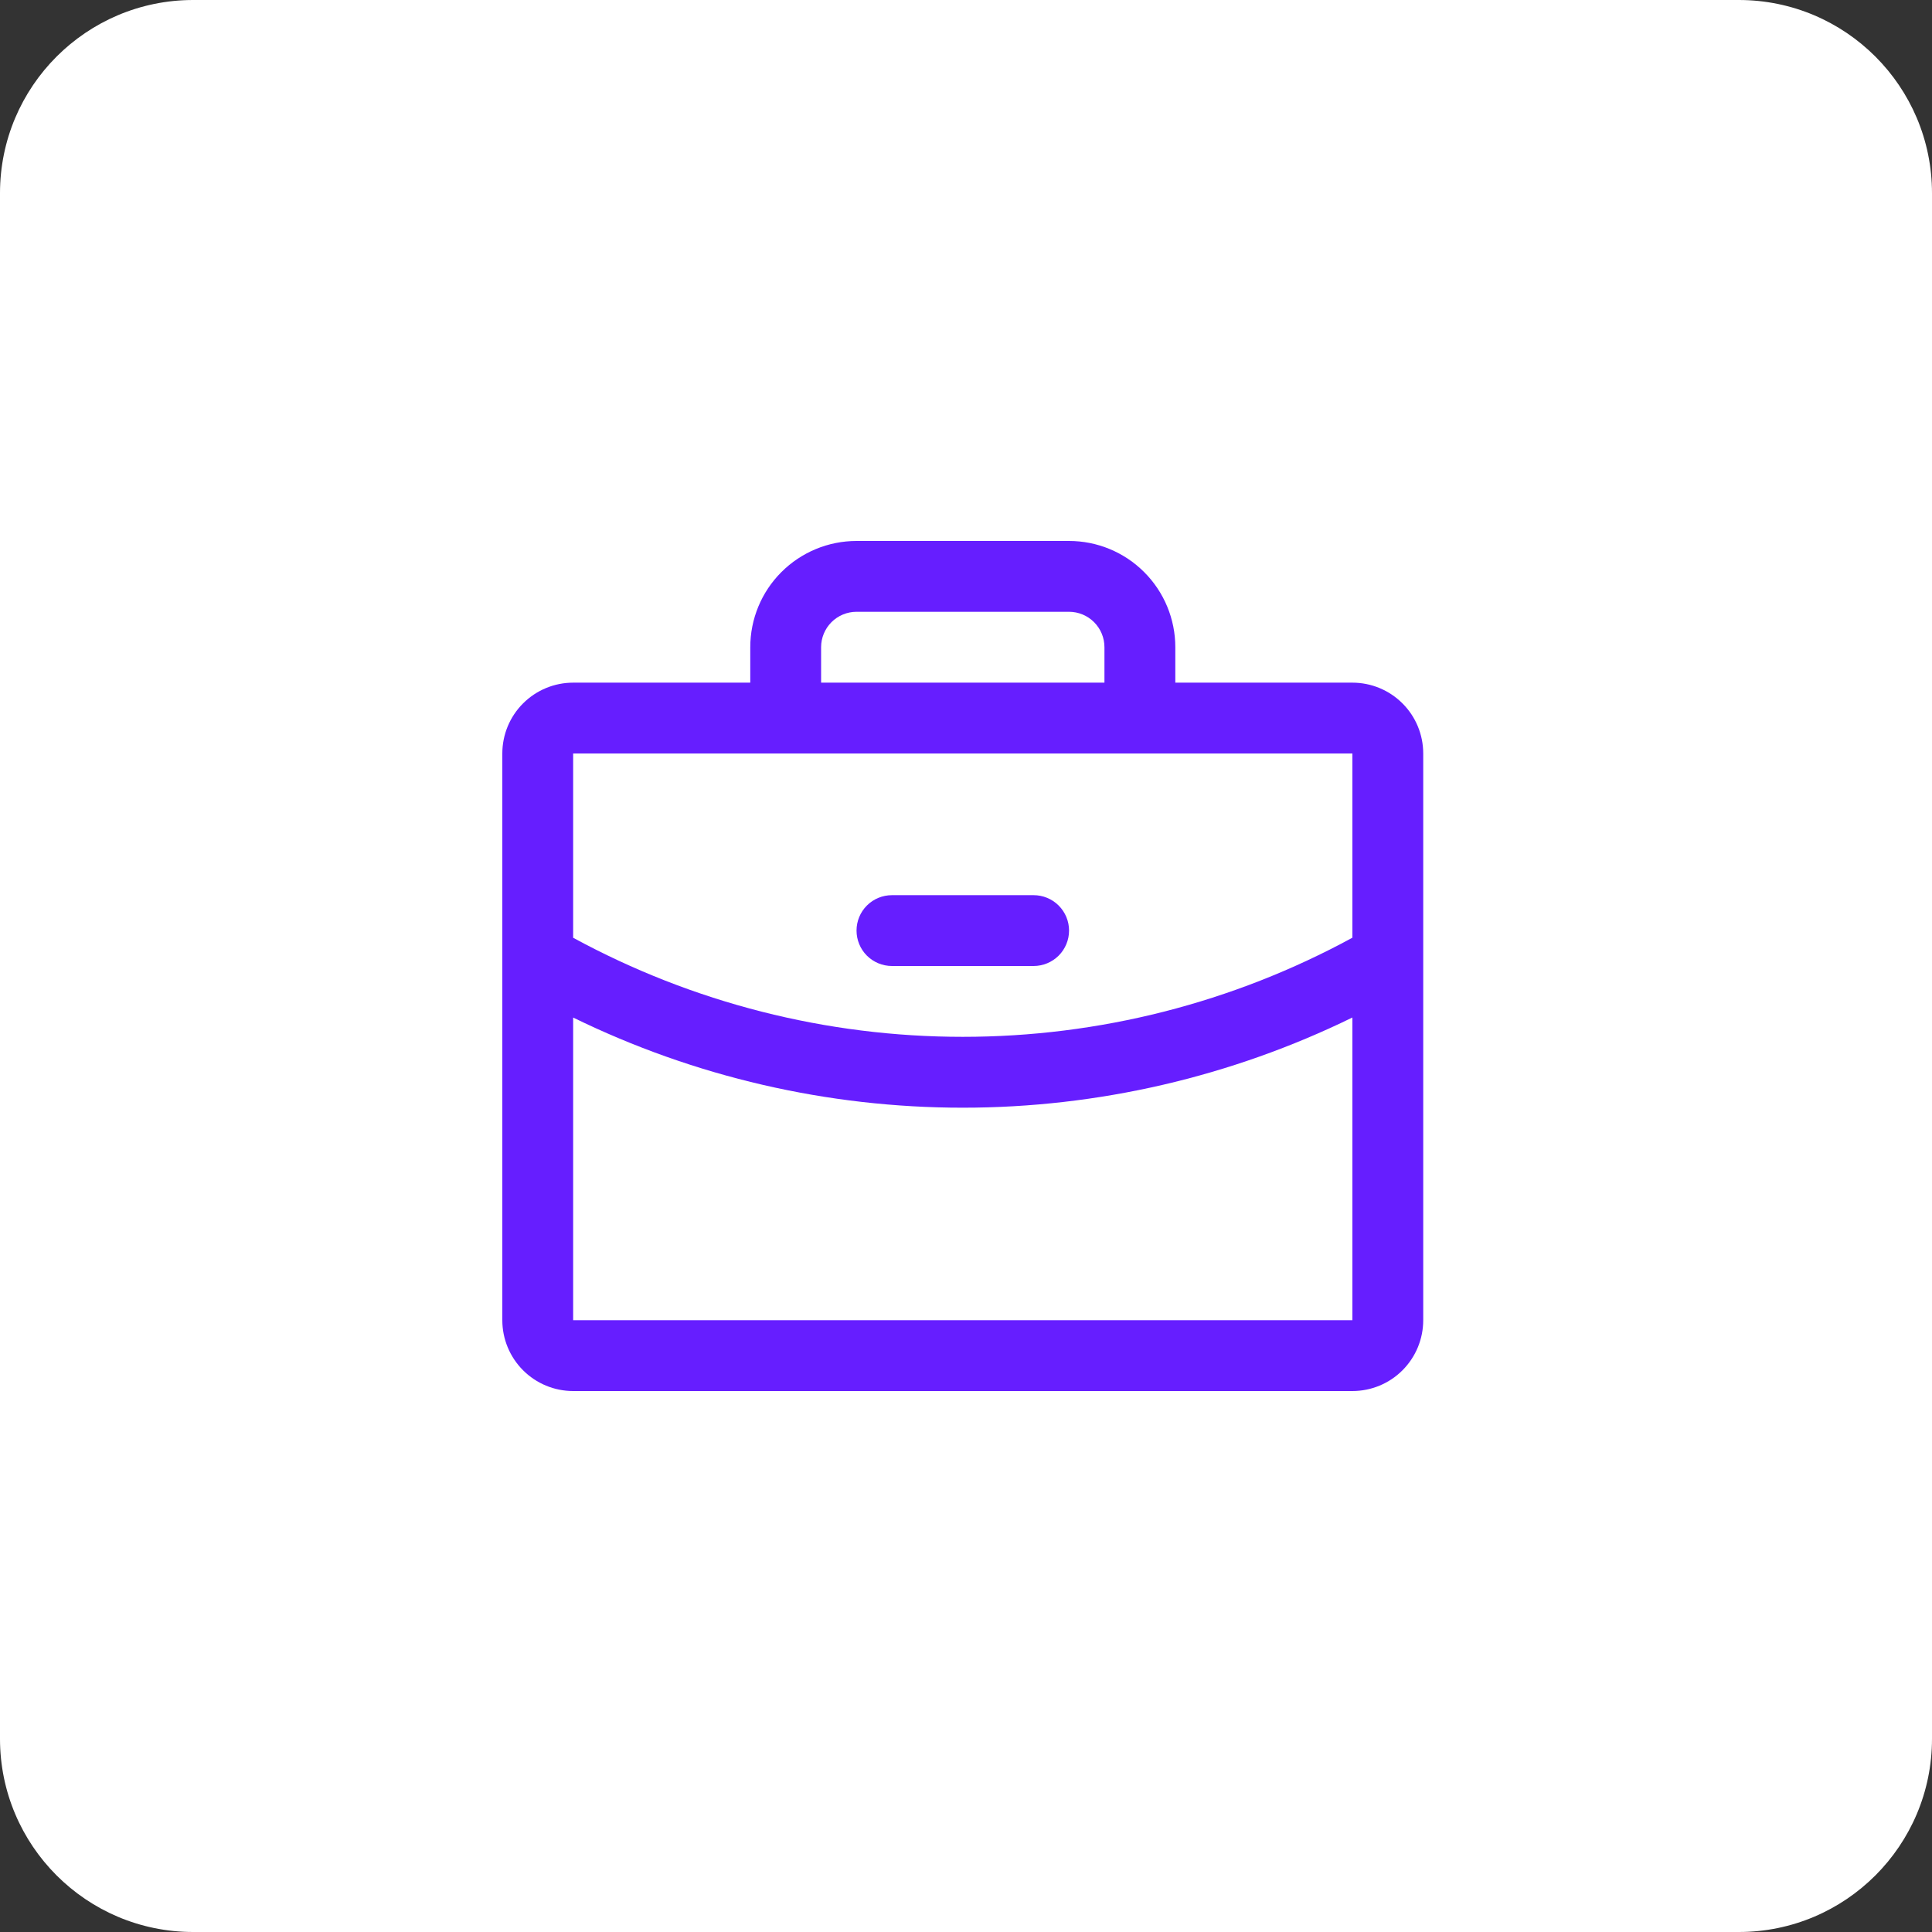 <?xml version="1.0" encoding="UTF-8"?> <svg xmlns="http://www.w3.org/2000/svg" width="50" height="50" viewBox="0 0 50 50" fill="none"><rect x="0" y="0" width="50" height="50" fill="#333333" stroke="none"/><path d="M0 5C0 2.239 2.239 0 5 0H45C47.761 0 50 2.239 50 5V45C50 47.761 47.761 50 45 50H5C2.239 50 0 47.761 0 45V5Z" fill="white"></path><path d="M35 17.667H30.417V16.75C30.417 16.021 30.127 15.321 29.611 14.806C29.096 14.29 28.396 14 27.667 14H22.167C21.437 14 20.738 14.29 20.222 14.806C19.706 15.321 19.417 16.021 19.417 16.75V17.667H14.833C14.347 17.667 13.881 17.86 13.537 18.204C13.193 18.547 13 19.014 13 19.5V34.167C13 34.653 13.193 35.119 13.537 35.463C13.881 35.807 14.347 36 14.833 36H35C35.486 36 35.953 35.807 36.296 35.463C36.64 35.119 36.833 34.653 36.833 34.167V19.5C36.833 19.014 36.64 18.547 36.296 18.204C35.953 17.86 35.486 17.667 35 17.667ZM21.25 16.75C21.25 16.507 21.347 16.274 21.518 16.102C21.69 15.93 21.924 15.833 22.167 15.833H27.667C27.91 15.833 28.143 15.93 28.315 16.102C28.487 16.274 28.583 16.507 28.583 16.75V17.667H21.25V16.75ZM35 19.5V24.268C31.906 25.952 28.439 26.834 24.917 26.833C21.394 26.834 17.928 25.952 14.833 24.269V19.5H35ZM35 34.167H14.833V26.334C17.973 27.869 21.422 28.667 24.917 28.667C28.412 28.667 31.86 27.868 35 26.333V34.167ZM22.167 24.083C22.167 23.84 22.263 23.607 22.435 23.435C22.607 23.263 22.84 23.167 23.083 23.167H26.75C26.993 23.167 27.226 23.263 27.398 23.435C27.57 23.607 27.667 23.84 27.667 24.083C27.667 24.326 27.57 24.56 27.398 24.732C27.226 24.903 26.993 25 26.75 25H23.083C22.84 25 22.607 24.903 22.435 24.732C22.263 24.56 22.167 24.326 22.167 24.083Z" fill="#661EFF"></path></svg> 